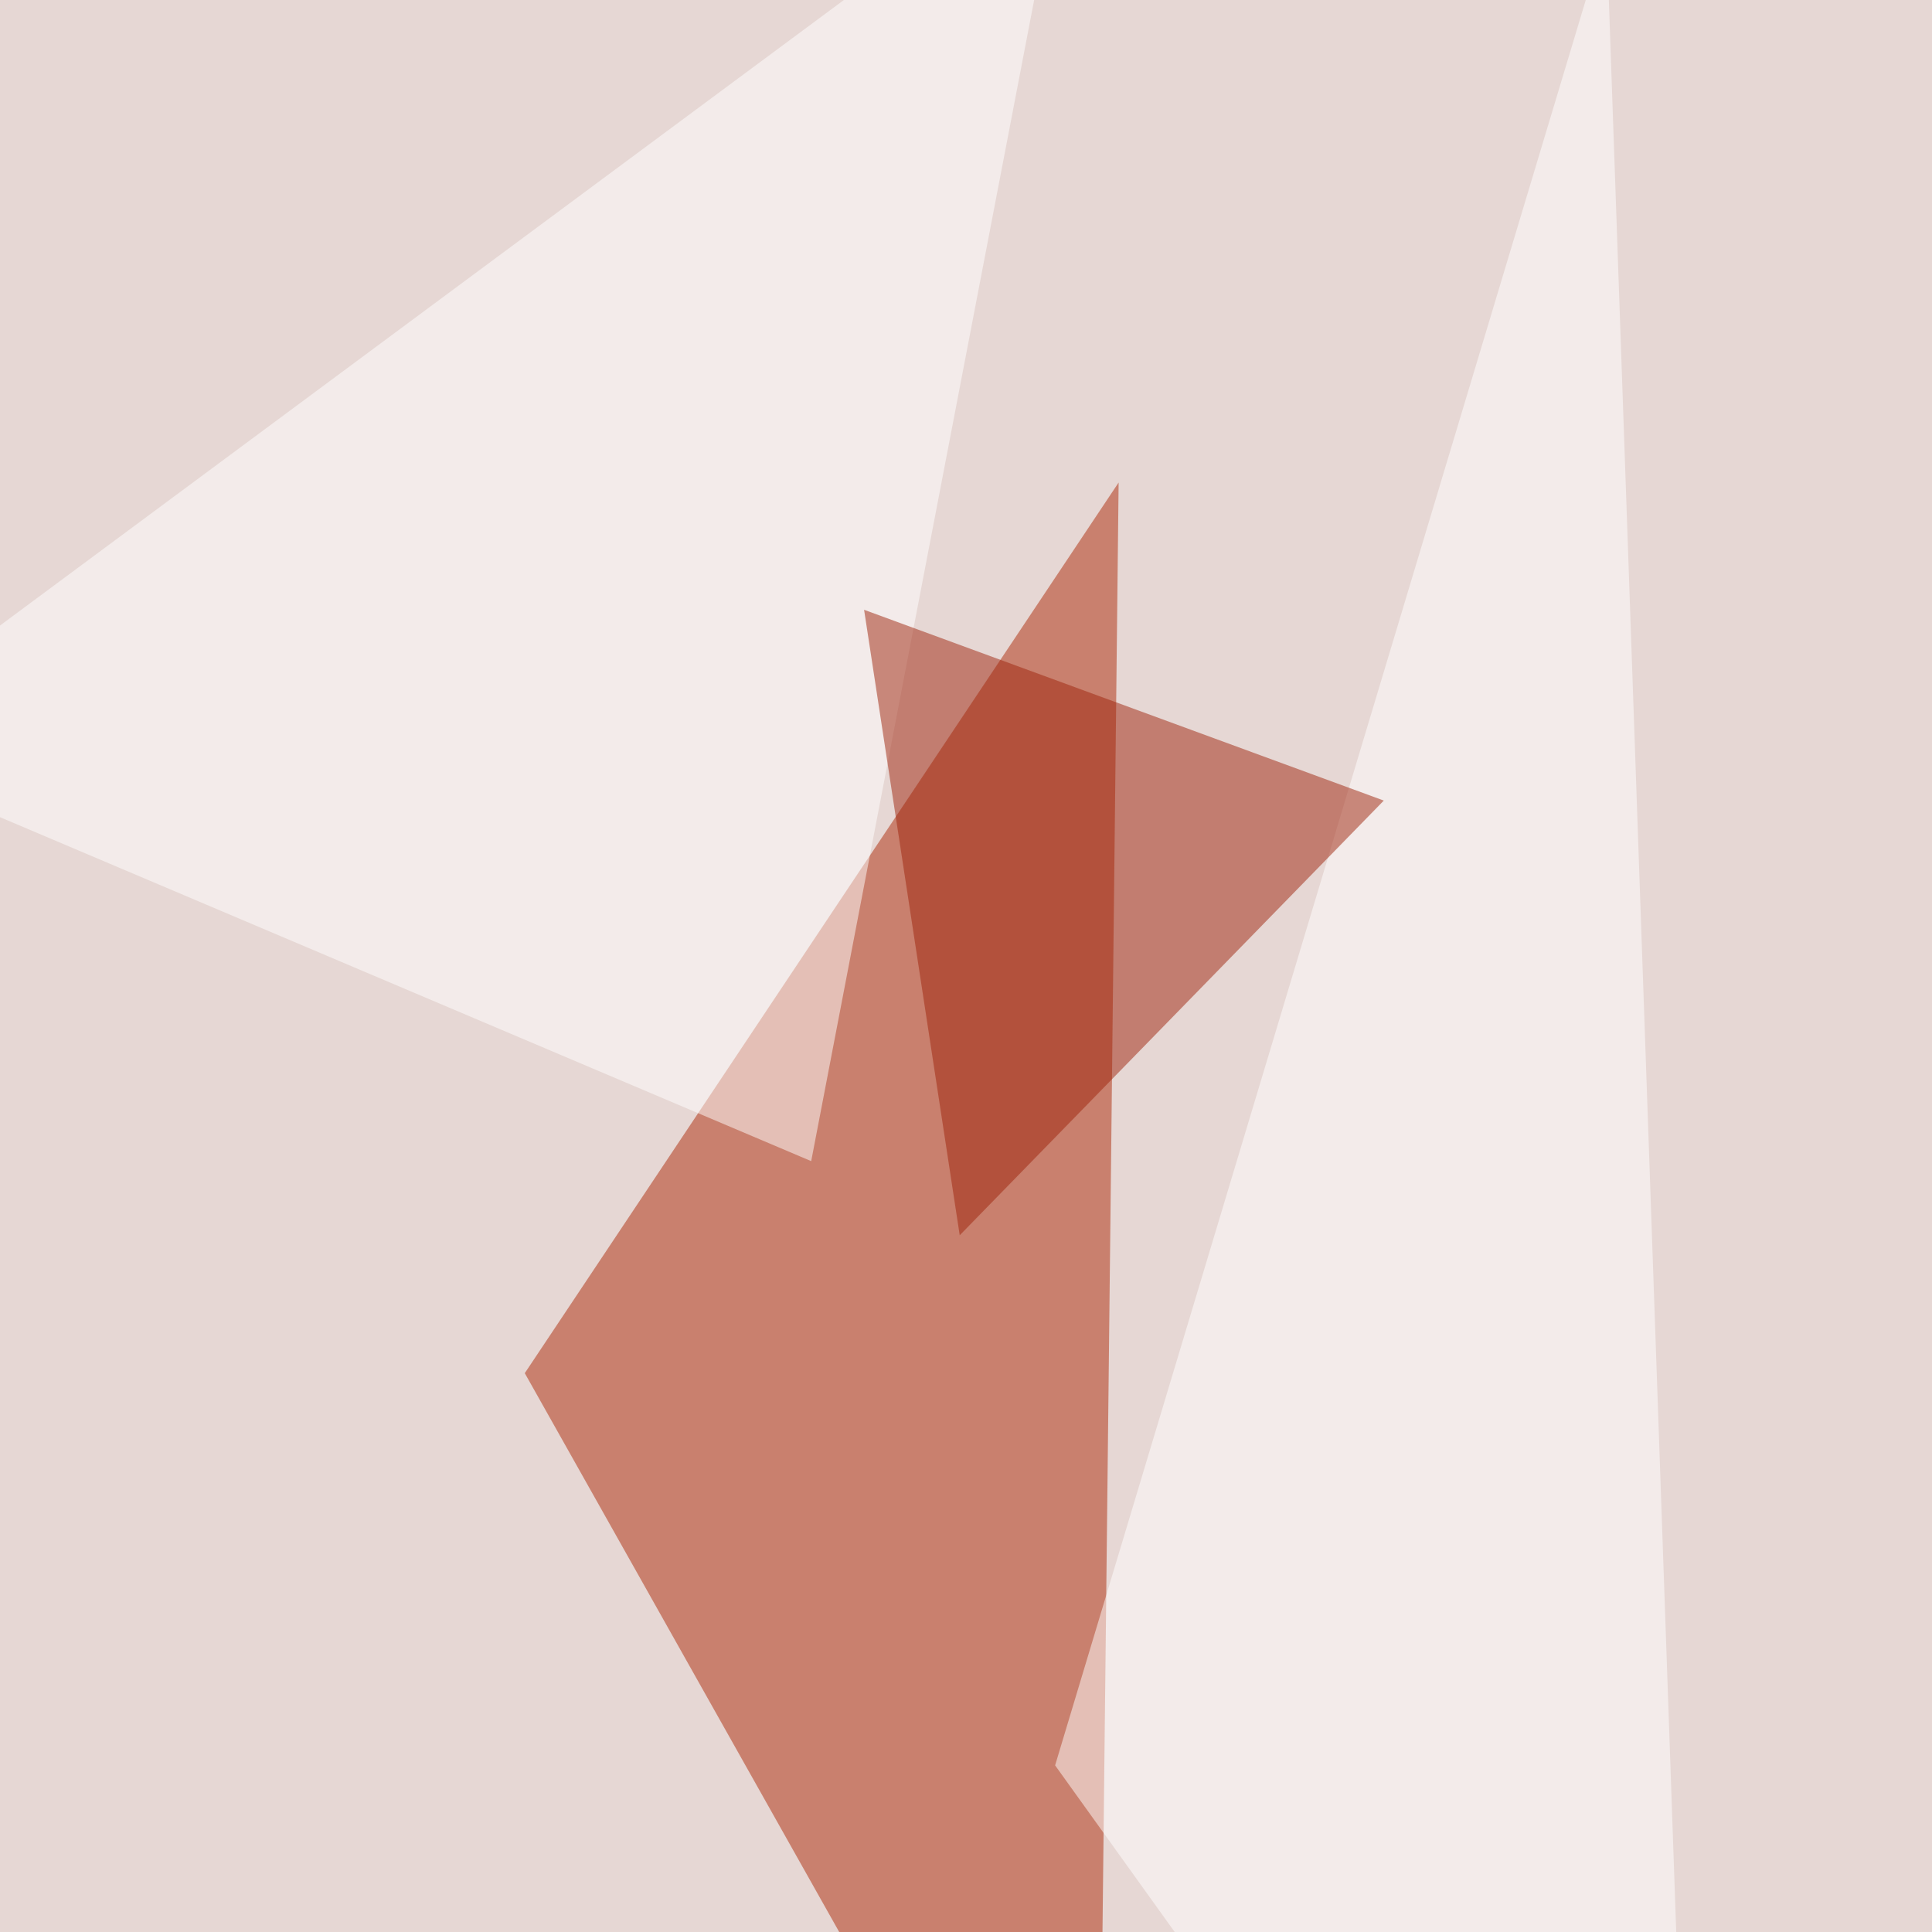<svg xmlns="http://www.w3.org/2000/svg" width="800" height="800"><filter id="a"><feGaussianBlur stdDeviation="55"/></filter><rect width="100%" height="100%" fill="#e6d7d4"/><g filter="url(#a)"><g fill-opacity=".5"><path fill="#ad2b08" d="M454.4 990l8.8-790.2-245.9 368.8z"/><path fill="#fff" d="M665.2-28.5l39.5 1132.7L436.9 731zM335.9 480.8L441.3-68.1-68.1 309.5z"/><path fill="#9e250d" d="M573 331.5l-175.6 180-39.6-259z"/></g></g></svg>